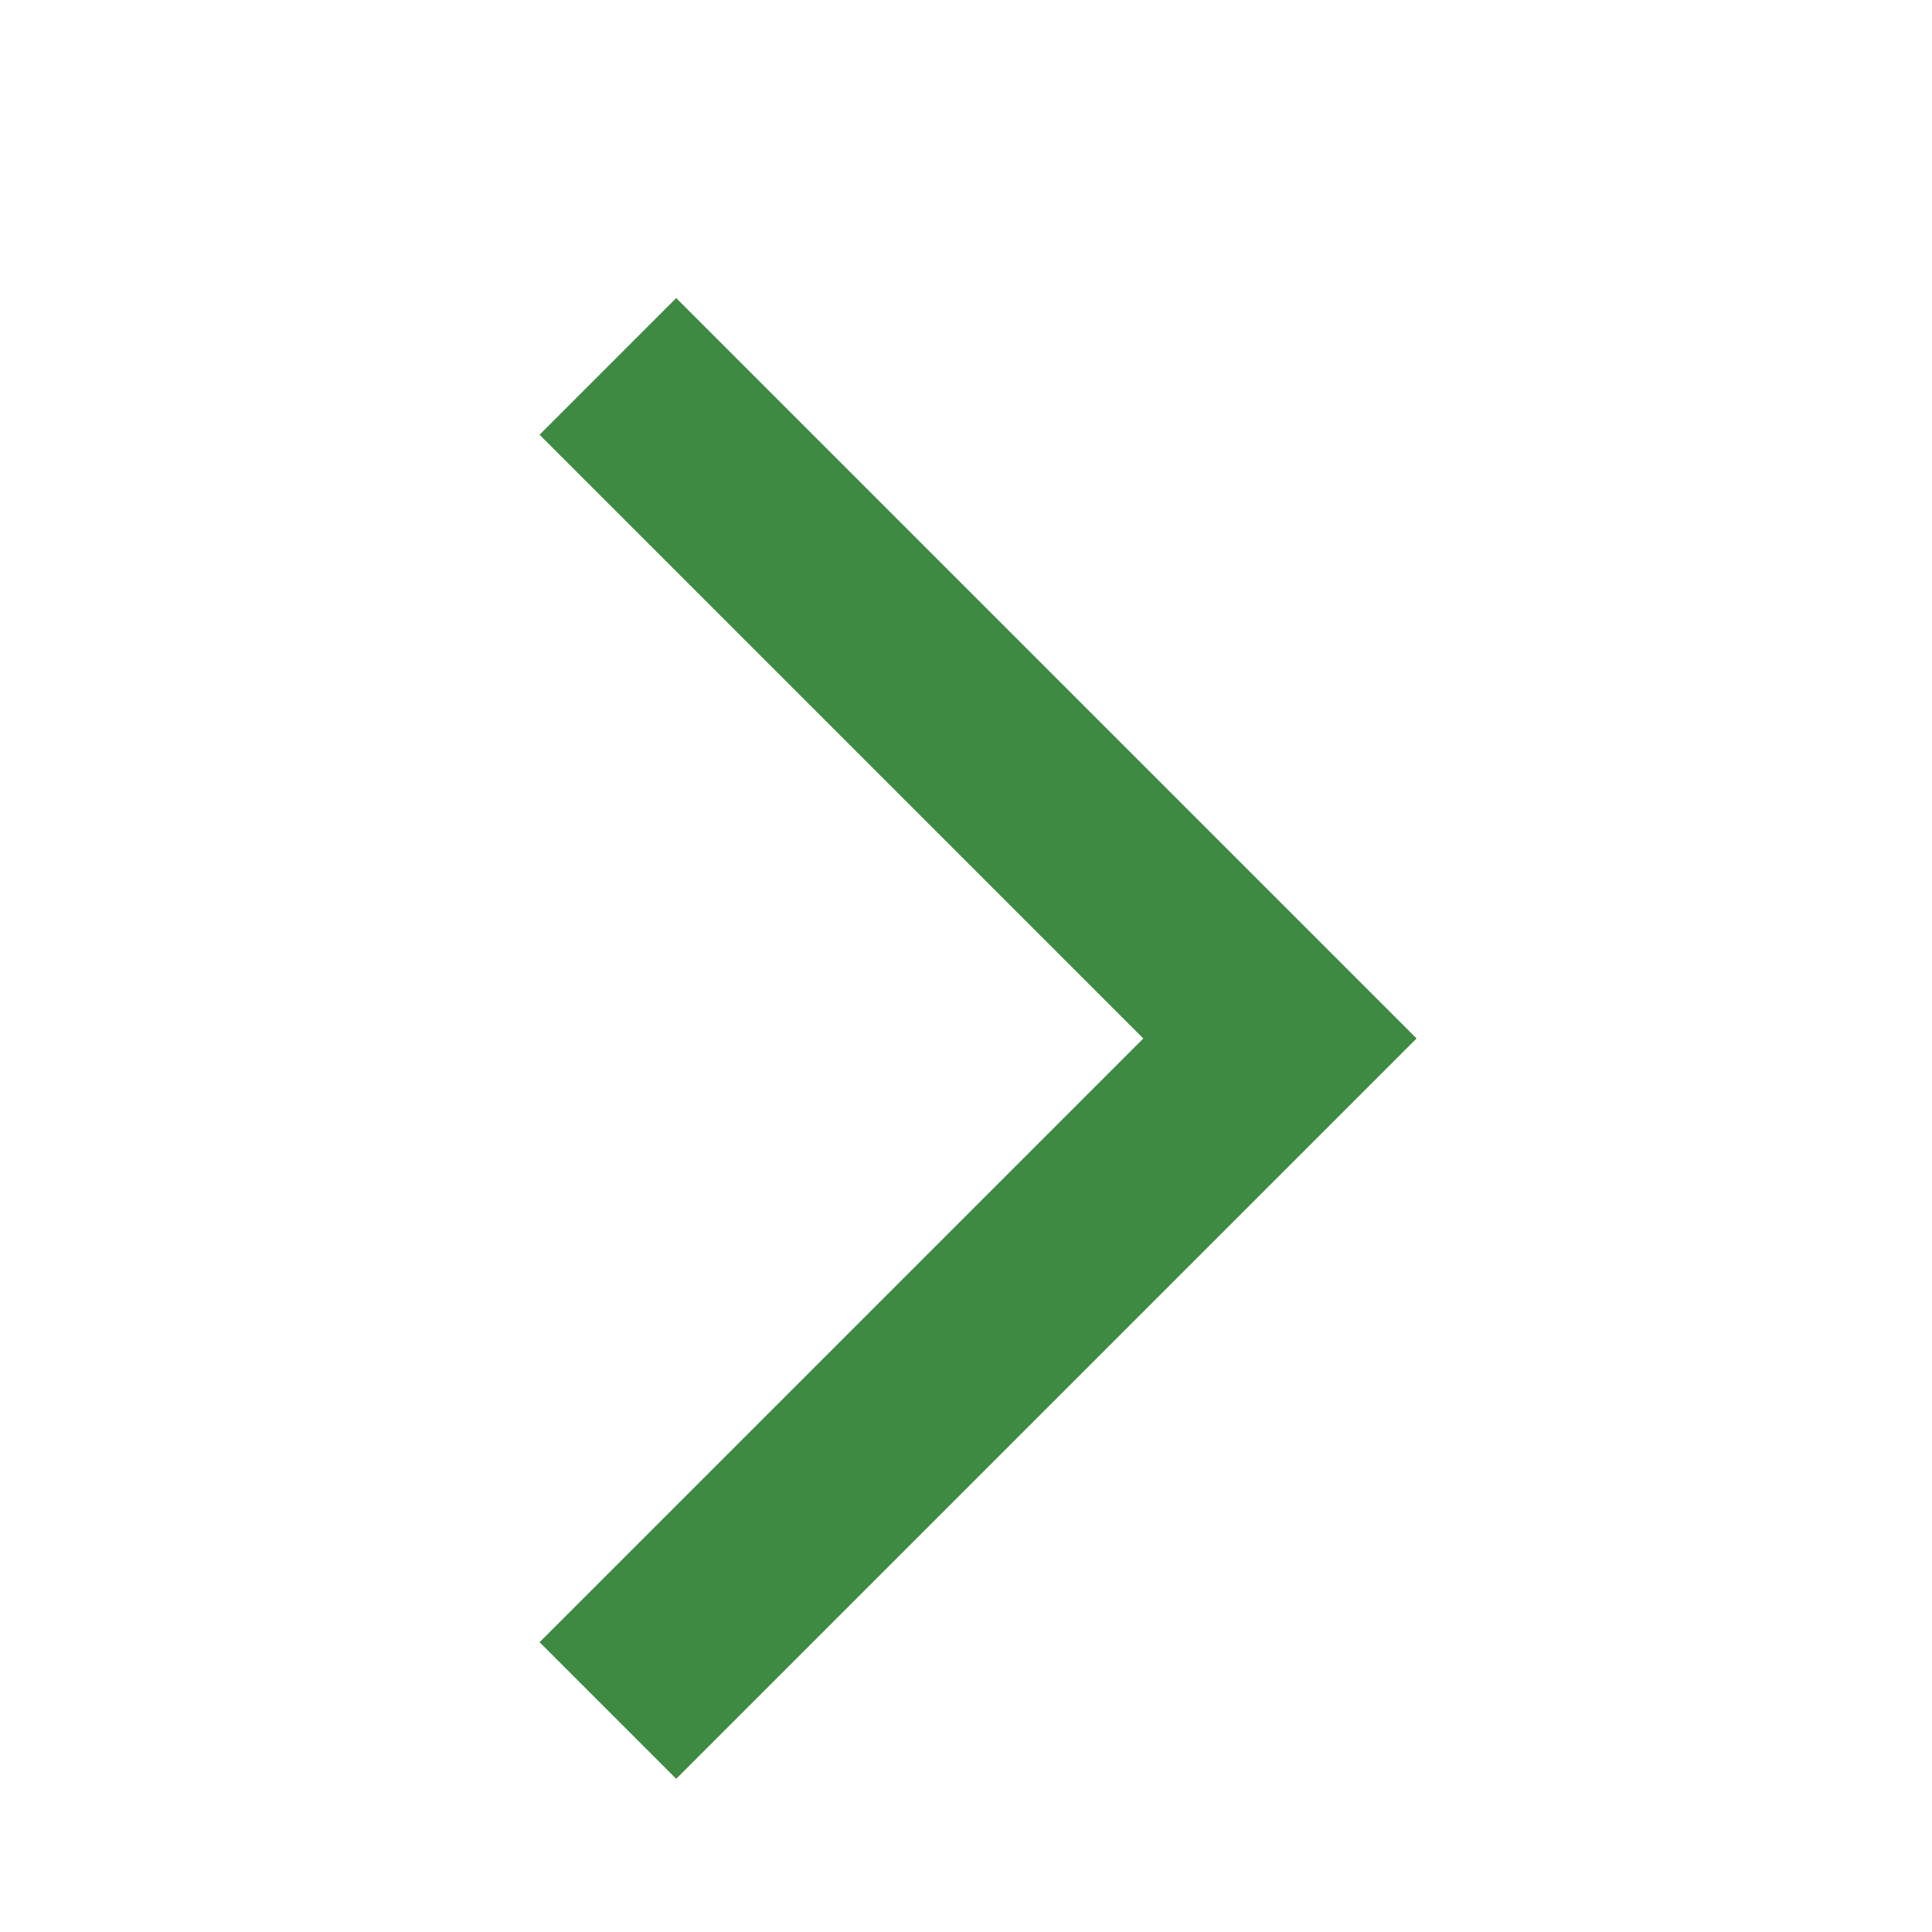 <svg width="20" height="20" viewBox="0 0 20 20" fill="none" xmlns="http://www.w3.org/2000/svg">
<g clip-path="url(#clip0_3725_10305)">
<path d="M7 4.5L13.25 10.75L7 17" stroke="#3E8A43" stroke-width="2" stroke-linecap="square"/>
</g>
<defs>
<clipPath id="clip0_3725_10305">
<rect width="20" height="20" fill="white"/>
</clipPath>
</defs>
</svg>
